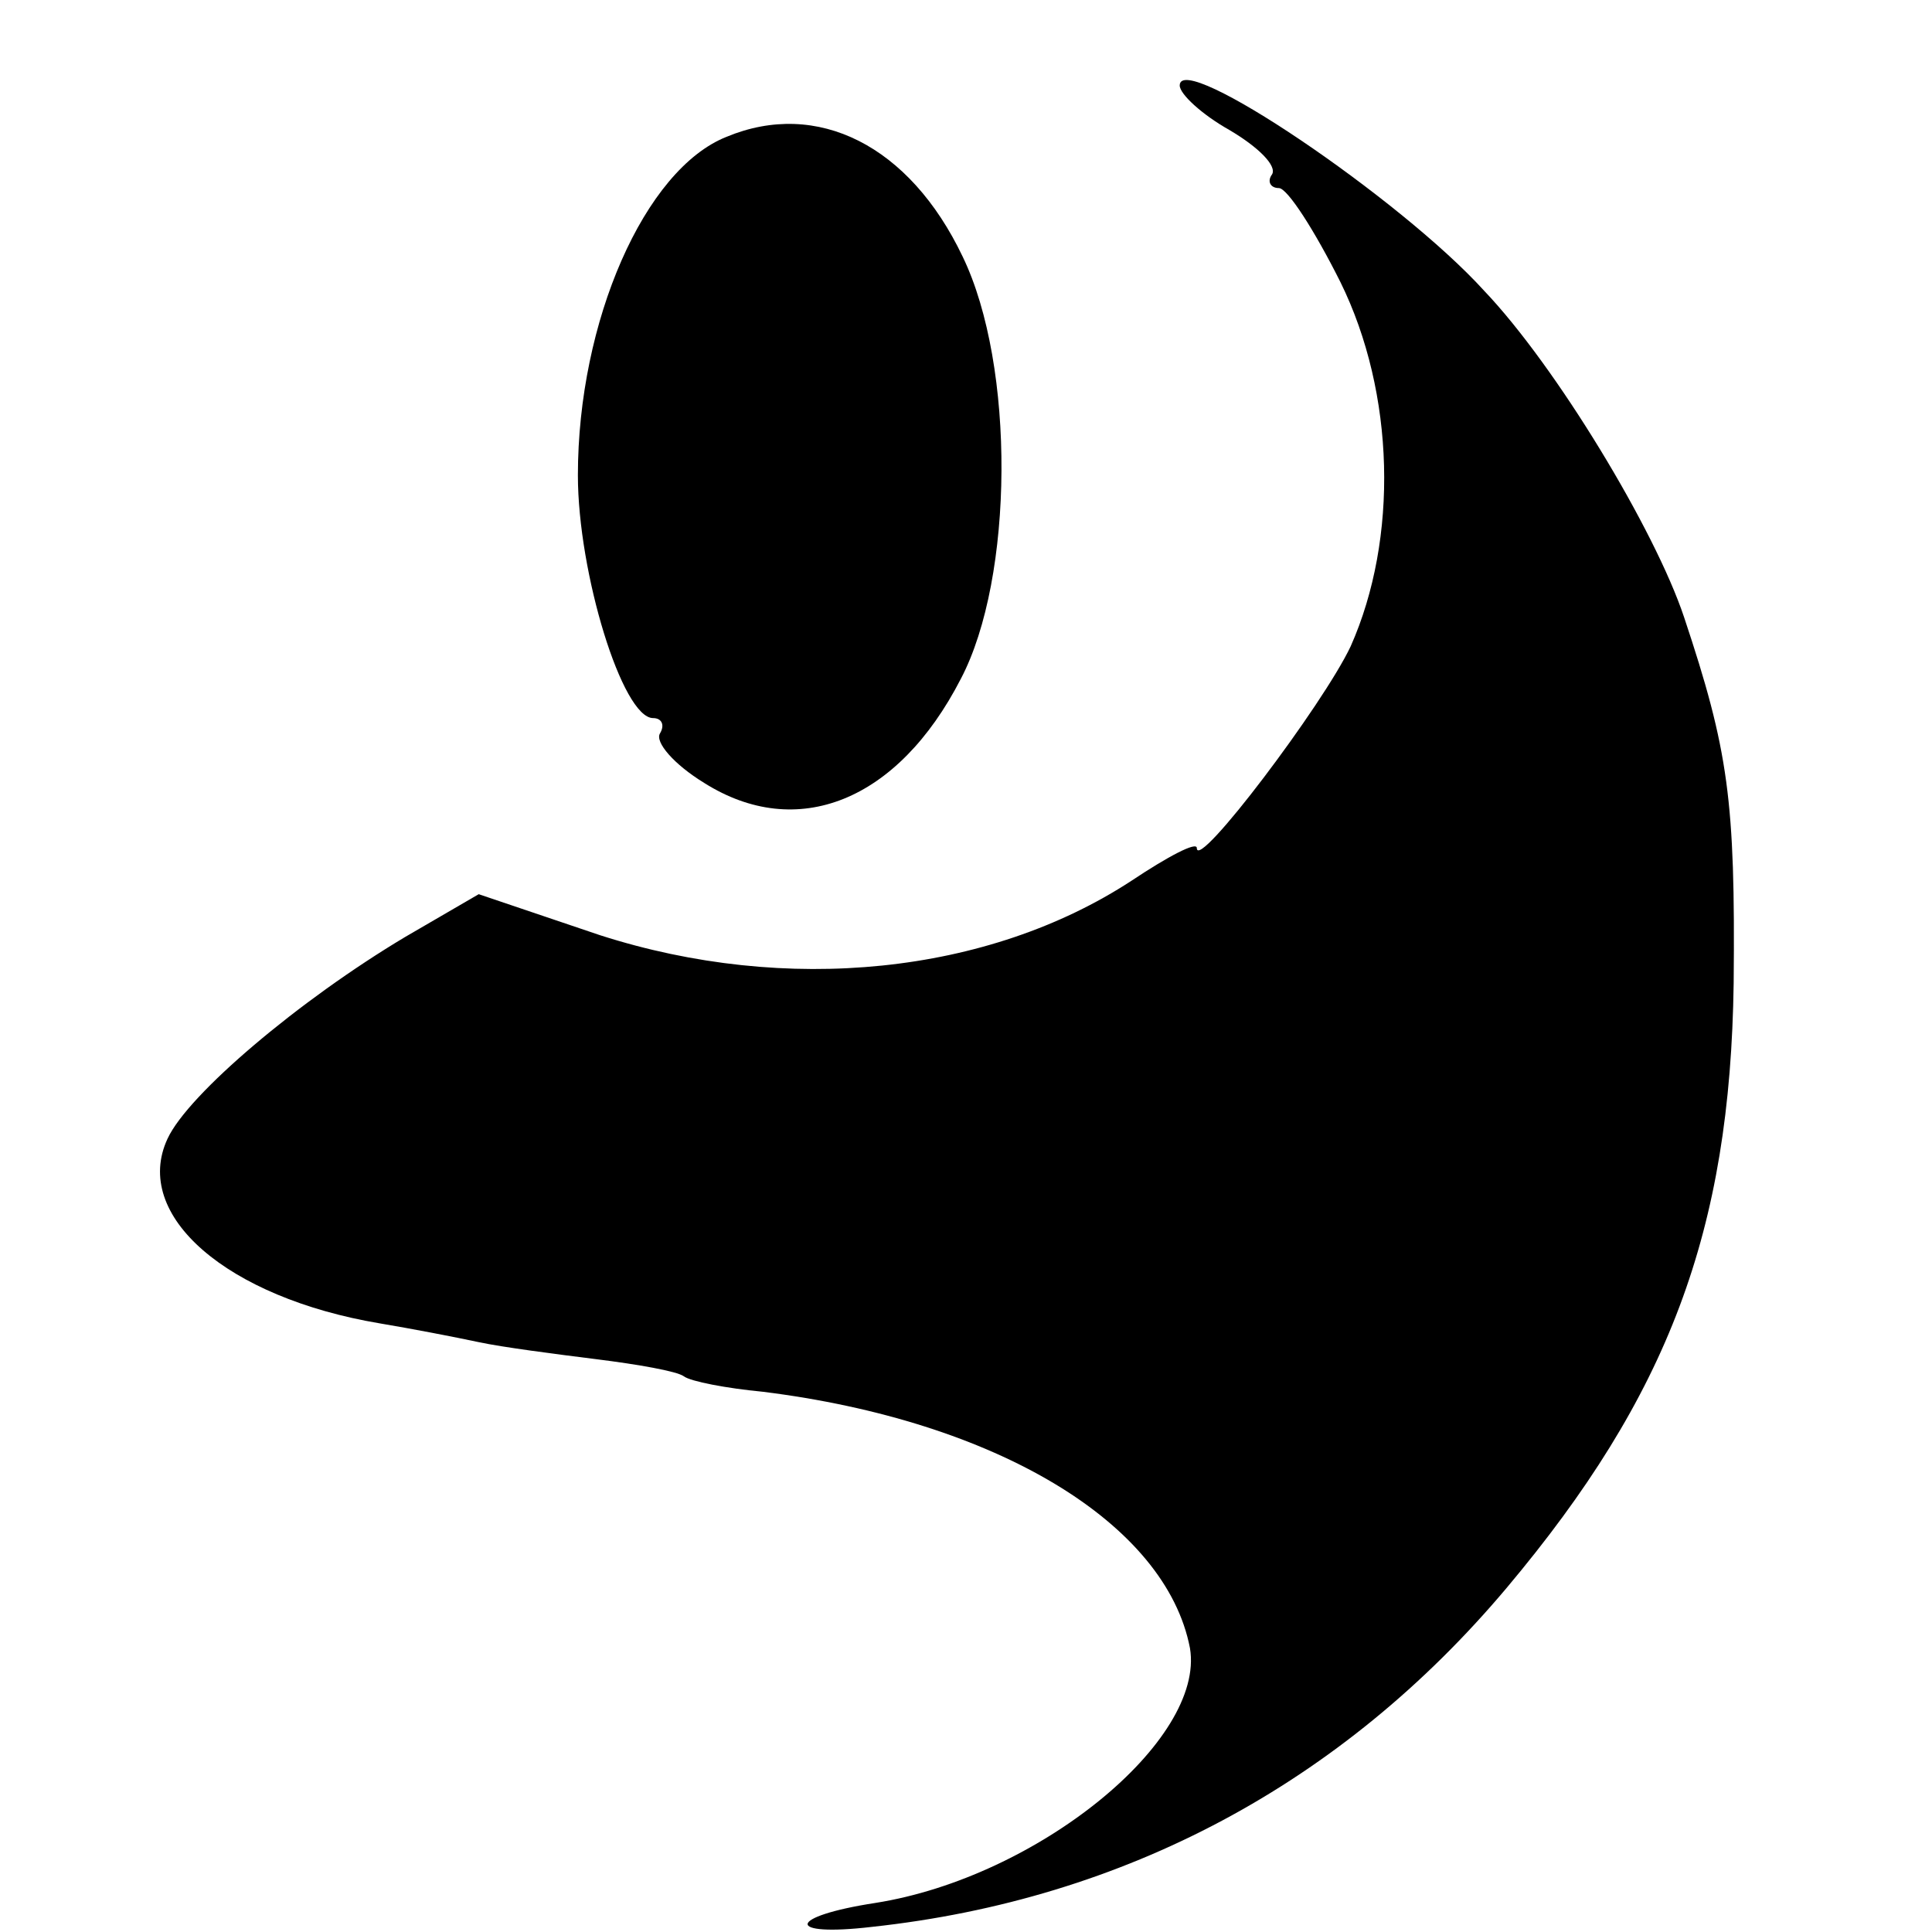 <?xml version="1.0" standalone="no"?>
<!DOCTYPE svg PUBLIC "-//W3C//DTD SVG 20010904//EN"
 "http://www.w3.org/TR/2001/REC-SVG-20010904/DTD/svg10.dtd">
<svg version="1.0" xmlns="http://www.w3.org/2000/svg"
 width="113pt" height="113pt" viewBox="0 0 113 113"
 preserveAspectRatio="xMidYMid meet">
<g transform="translate(0,113) scale(0.1,-0.1)"
fill="#000000" stroke="none">
<path d="M690 1080 c0 -5 13 -17 29 -26 17 -10 28 -21 25 -26 -3 -4 -1 -8 4
-8 5 0 21 -25 36 -55 32 -65 34 -150 6 -213 -16 -34 -90 -132 -90 -118 0 4
-17 -5 -38 -19 -84 -55 -202 -67 -311 -32 l-71 24 -43 -25 c-62 -37 -127 -92
-139 -118 -21 -45 35 -93 124 -108 18 -3 44 -8 58 -11 14 -3 45 -7 69 -10 24
-3 47 -7 51 -10 4 -3 25 -7 46 -9 137 -17 236 -77 250 -150 9 -54 -89 -134
-184 -149 -52 -8 -53 -20 -2 -14 148 16 275 84 371 198 95 113 131 209 133
354 1 107 -3 136 -29 214 -17 51 -75 147 -117 191 -49 54 -178 141 -178 120z"/>
<path d="M425 1050 c-48 -19 -87 -108 -87 -198 0 -57 26 -142 44 -142 5 0 7
-4 4 -9 -3 -5 8 -18 26 -29 54 -34 113 -11 150 61 31 59 32 183 1 247 -31 65
-85 92 -138 70z"/>
</g>
</svg>
